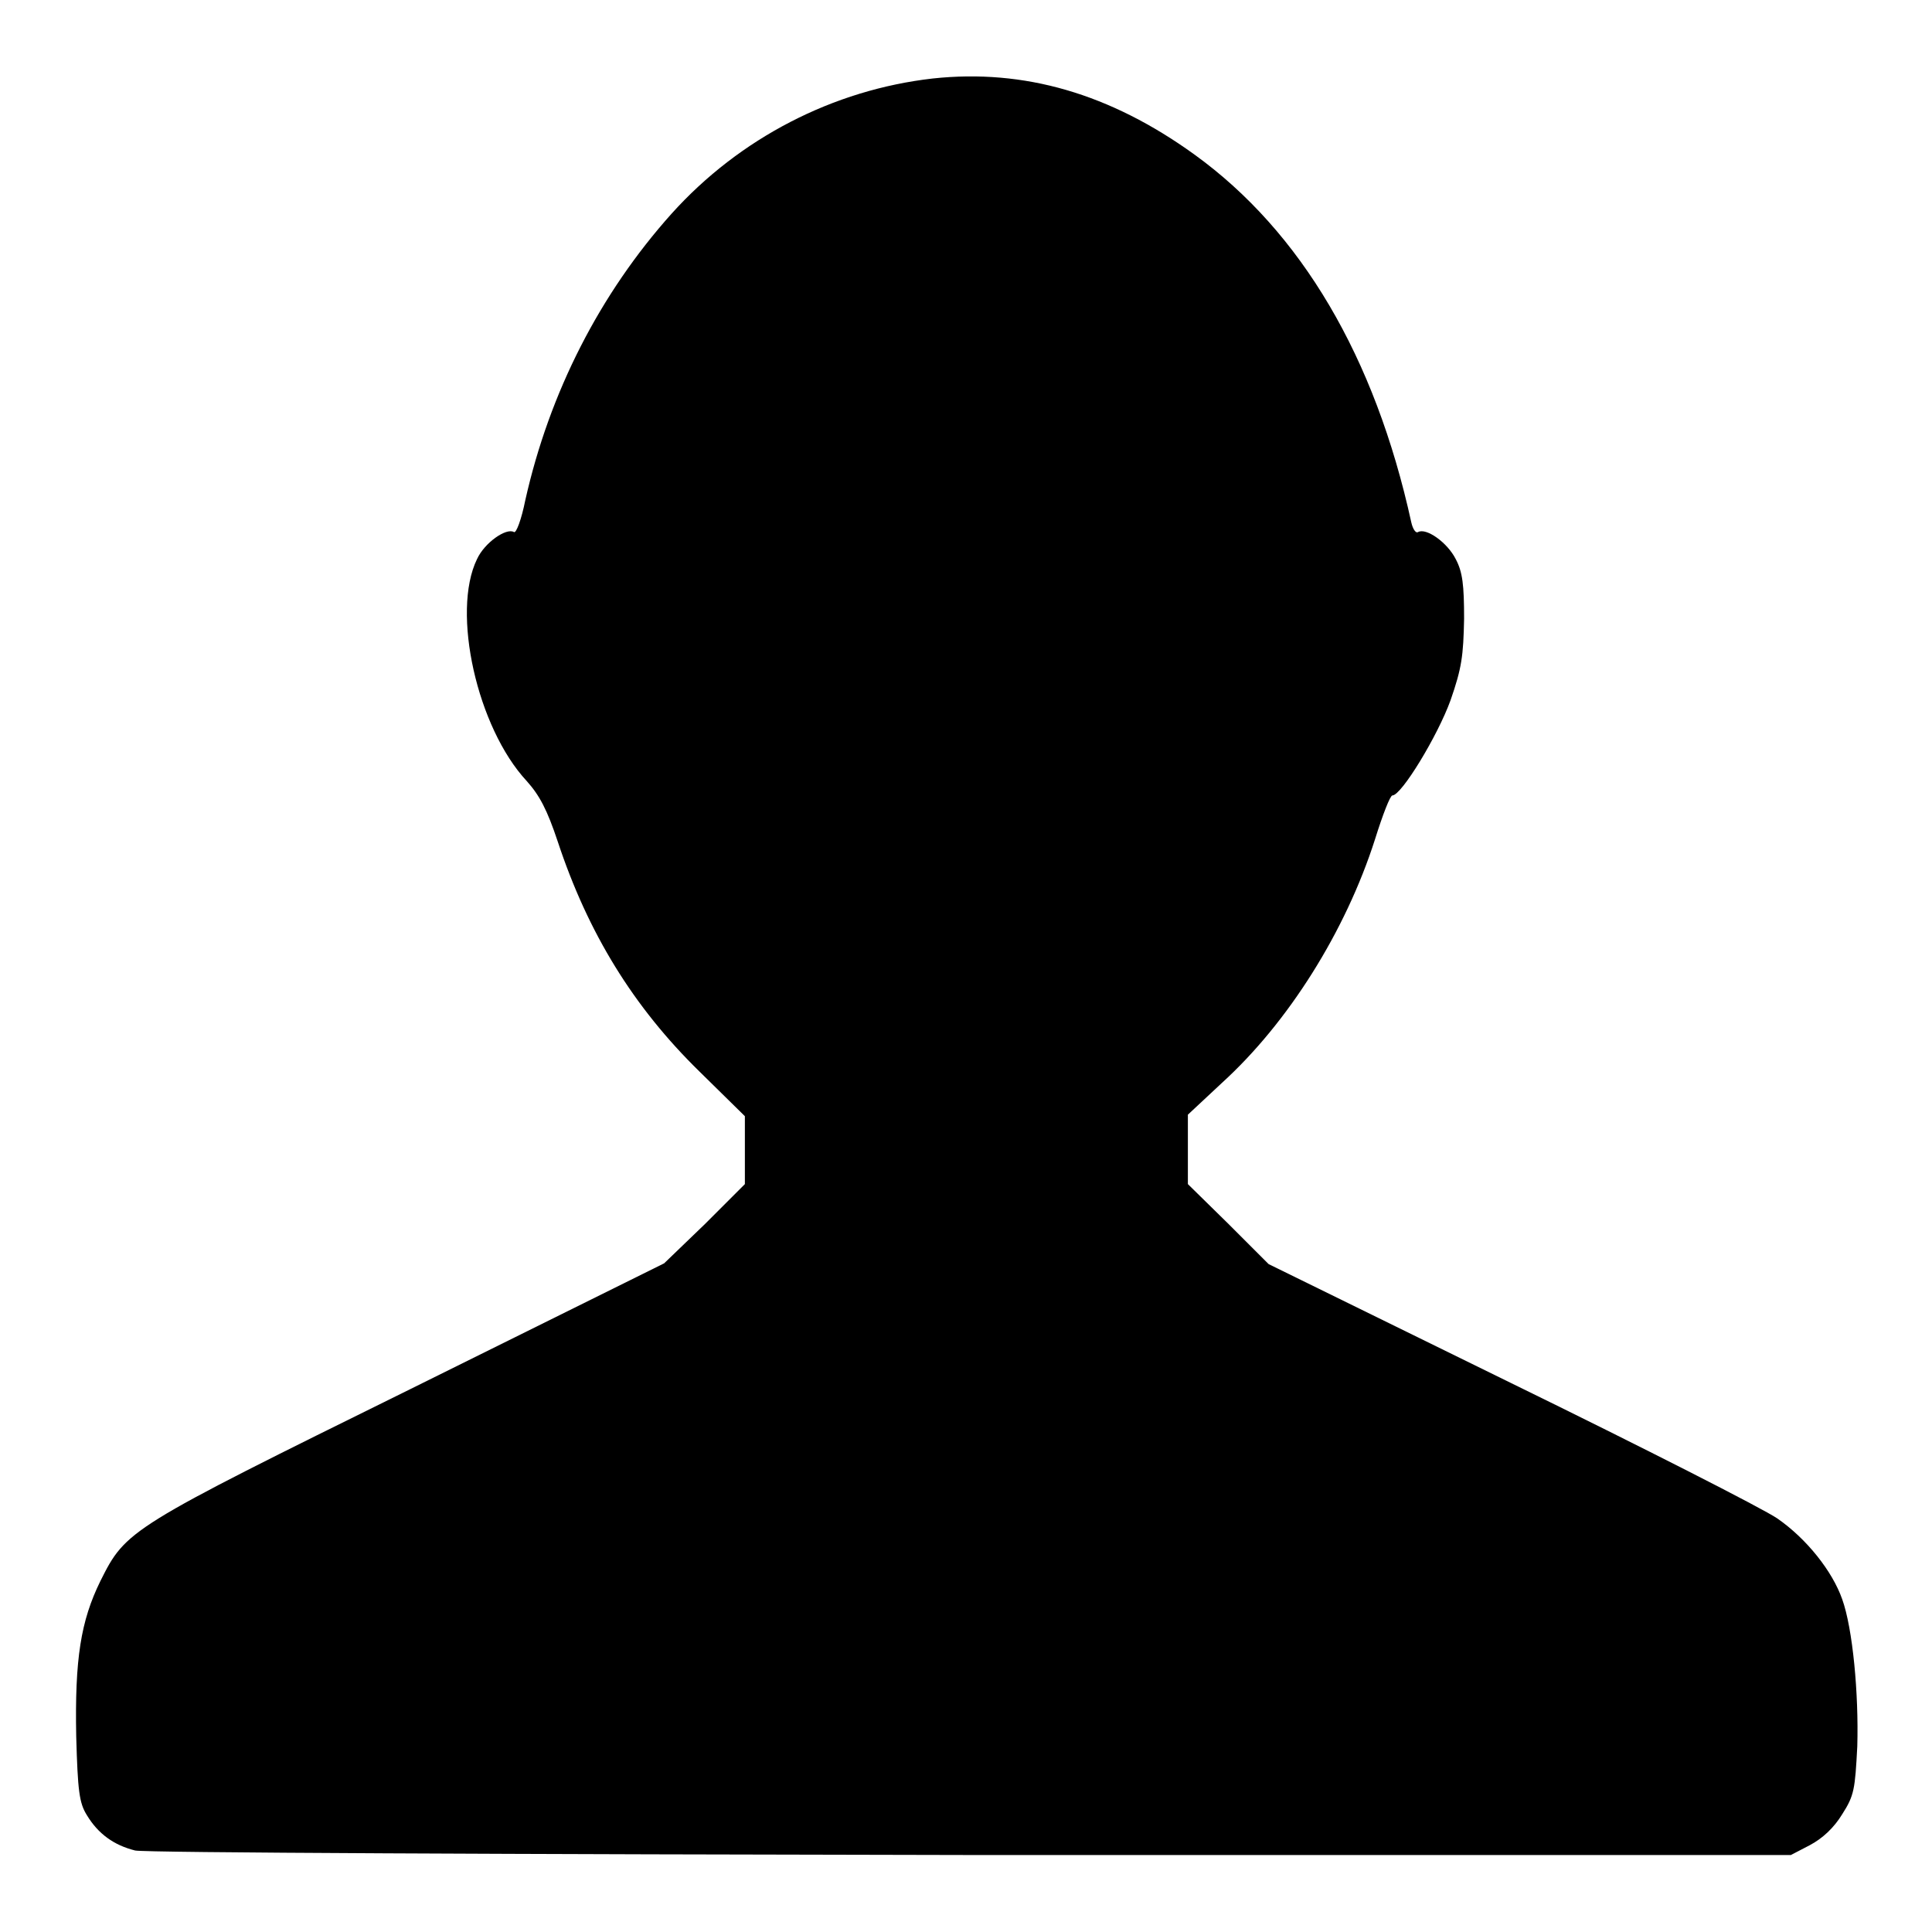 <?xml version="1.0" encoding="utf-8"?>
<!-- Svg Vector Icons : http://www.onlinewebfonts.com/icon -->
<!DOCTYPE svg PUBLIC "-//W3C//DTD SVG 1.1//EN" "http://www.w3.org/Graphics/SVG/1.1/DTD/svg11.dtd">
<svg version="1.1" xmlns="http://www.w3.org/2000/svg" xmlns:xlink="http://www.w3.org/1999/xlink" x="0px" y="0px" viewBox="0 0 256 256" enable-background="new 0 0 256 256" xml:space="preserve">
<g><g><g><path fill="#000000" d="M123.6,10.4C110.4,11.9,98,18.3,89,28.3c-9.5,10.6-16.2,23.7-19.4,38c-0.5,2.5-1.2,4.4-1.5,4.2c-1-0.6-3.9,1.4-4.9,3.6c-3.4,7,0,22.3,6.6,29.4c1.7,1.9,2.7,3.8,4.1,8c4,12.1,10,21.9,18.8,30.5l6,5.9v4.5v4.5l-5.3,5.3l-5.4,5.2l-33.7,16.7c-37.3,18.4-37.6,18.6-41,25.4c-2.6,5.3-3.4,10.3-3.2,20.6c0.2,7.2,0.4,8.8,1.4,10.4c1.5,2.5,3.6,4,6.4,4.7c1.2,0.3,50.5,0.5,110.8,0.6h108.6l2.5-1.3c1.7-0.9,3.2-2.3,4.3-4.1c1.6-2.5,1.7-3.3,2-9c0.2-7-0.6-15.6-2-19.5c-1.3-3.7-4.7-8-8.6-10.7c-1.9-1.3-17.8-9.4-35.4-18l-32-15.7l-5.3-5.3l-5.4-5.3v-4.6v-4.6l4.5-4.2c8.8-8,16.4-20.1,20.3-32.3c1-3.2,2-5.8,2.3-5.8c1.2,0,6-7.9,7.7-12.6c1.5-4.3,1.7-5.9,1.8-10.8c0-4.5-0.2-6.2-1.1-7.9c-1.1-2.2-3.9-4.2-5-3.6c-0.3,0.2-0.7-0.4-0.9-1.3c-4.8-21.9-14.6-38.5-28.7-48.7C147.1,12.4,135.7,9.1,123.6,10.4z"/></g></g></g>
</svg>
